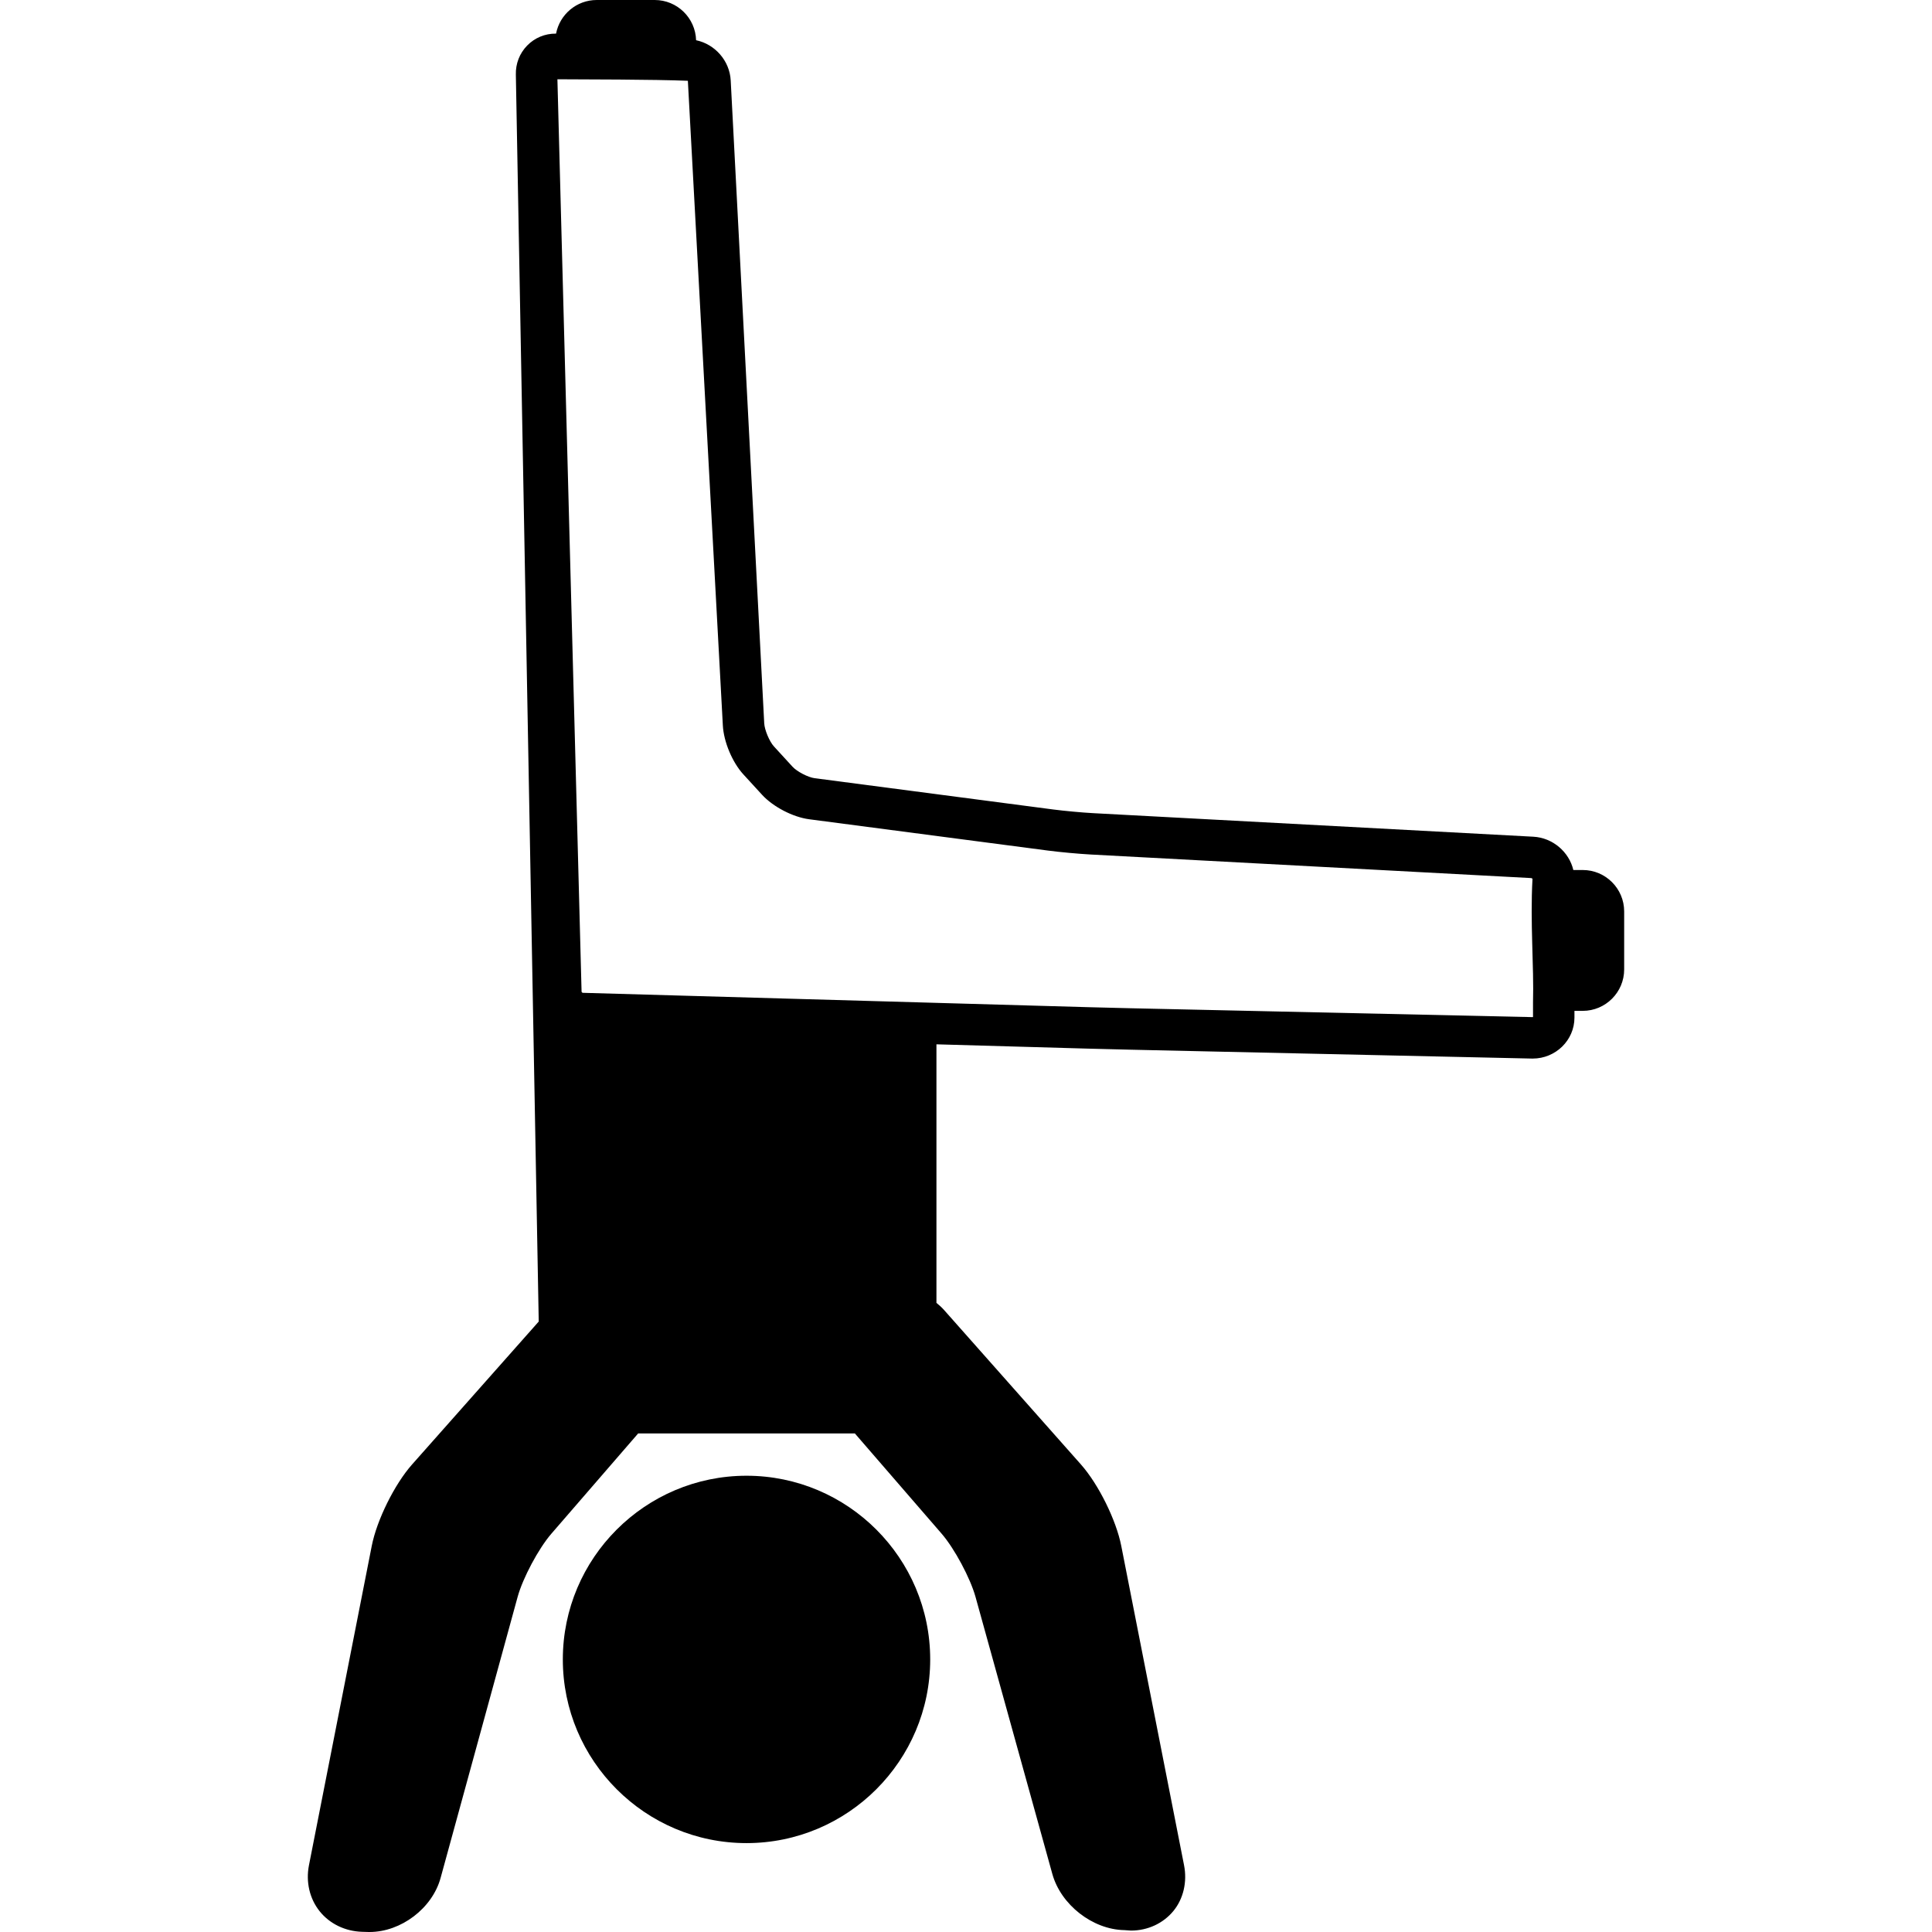 <?xml version="1.0" encoding="iso-8859-1"?>
<!-- Uploaded to: SVG Repo, www.svgrepo.com, Generator: SVG Repo Mixer Tools -->
<!DOCTYPE svg PUBLIC "-//W3C//DTD SVG 1.1//EN" "http://www.w3.org/Graphics/SVG/1.1/DTD/svg11.dtd">
<svg fill="#000000" height="800px" width="800px" version="1.1" id="Capa_1" xmlns="http://www.w3.org/2000/svg" xmlns:xlink="http://www.w3.org/1999/xlink" 
	 viewBox="0 0 466.342 466.342" xml:space="preserve">
<g>
	<path d="M180.192,356.21c-24.448,0-44.338,19.89-44.338,44.338c0,24.447,19.89,44.337,44.338,44.337
		c24.448,0,44.337-19.89,44.337-44.337C224.529,376.1,204.64,356.21,180.192,356.21z"/>
	<path d="M382.037,210h-2.268c-1.025-4.356-4.959-7.785-9.655-8.037l-106.304-5.688c-2.603-0.14-6.985-0.544-9.569-0.883
		l-57.634-7.558c-1.562-0.204-4.236-1.596-5.299-2.757l-4.51-4.921c-1.072-1.17-2.249-3.978-2.332-5.562L176.378,19.43
		c-0.249-4.775-3.793-8.76-8.356-9.723C167.864,4.329,163.452,0,158.037,0h-14c-4.869,0-8.931,3.5-9.816,8.115
		c-2.676-0.029-5.15,1.006-6.986,2.891c-1.824,1.874-2.791,4.365-2.72,7.018l5.522,300.968L99.46,353.496
		c-4.225,4.769-8.497,13.398-9.726,19.647l-15.156,77.079c-0.79,4.017,0.147,8.063,2.571,11.101
		c2.424,3.038,6.161,4.85,10.251,4.972l1.336,0.04c0.153,0.004,0.306,0.007,0.458,0.007c7.615,0,15.148-5.724,17.151-13.031
		l18.598-67.855c1.249-4.555,5.055-11.683,8.146-15.254L154.037,346h52.308l20.947,24.201c3.093,3.573,6.915,10.704,8.178,15.261
		l18.541,66.871c2.058,7.422,9.702,13.424,17.404,13.557l1.589,0.11h0.001c4.072,0,7.796-1.774,10.219-4.719
		c2.43-2.953,3.37-7.038,2.58-11.059l-15.156-77.079c-1.229-6.25-5.501-14.88-9.726-19.647l-33.028-37.272
		c-0.567-0.64-1.198-1.209-1.857-1.738v-62.411l36.534,1.038c2.758,0.078,7.32,0.192,10.078,0.253l97.081,2.146l0.225,0.002
		c5.56,0,10.083-4.437,10.083-9.89V244h2c5.514,0,10-4.486,10-10v-14C392.037,214.486,387.551,210,382.037,210z M370.037,245.481
		c-0.028,0.018-0.061,0.031-0.083,0.031l-97.085-2.146c-2.74-0.061-7.273-0.173-10.014-0.251l-122.188-3.473
		c-0.104-0.003-0.284-0.189-0.287-0.274l-5.833-220.235c5.99,0.033,23.49,0.033,31.49,0.366l8.443,155.615
		c0.206,3.933,2.286,8.895,4.945,11.797l4.509,4.92c2.67,2.915,7.453,5.403,11.373,5.918l57.634,7.558
		c2.838,0.372,7.473,0.799,10.333,0.953l106.304,5.688c0.101,0.005,0.234,0.088,0.333,0.164
		c-0.592,10.641,0.375,21.058,0.125,29.868V245.481z"/>
</g>
</svg>